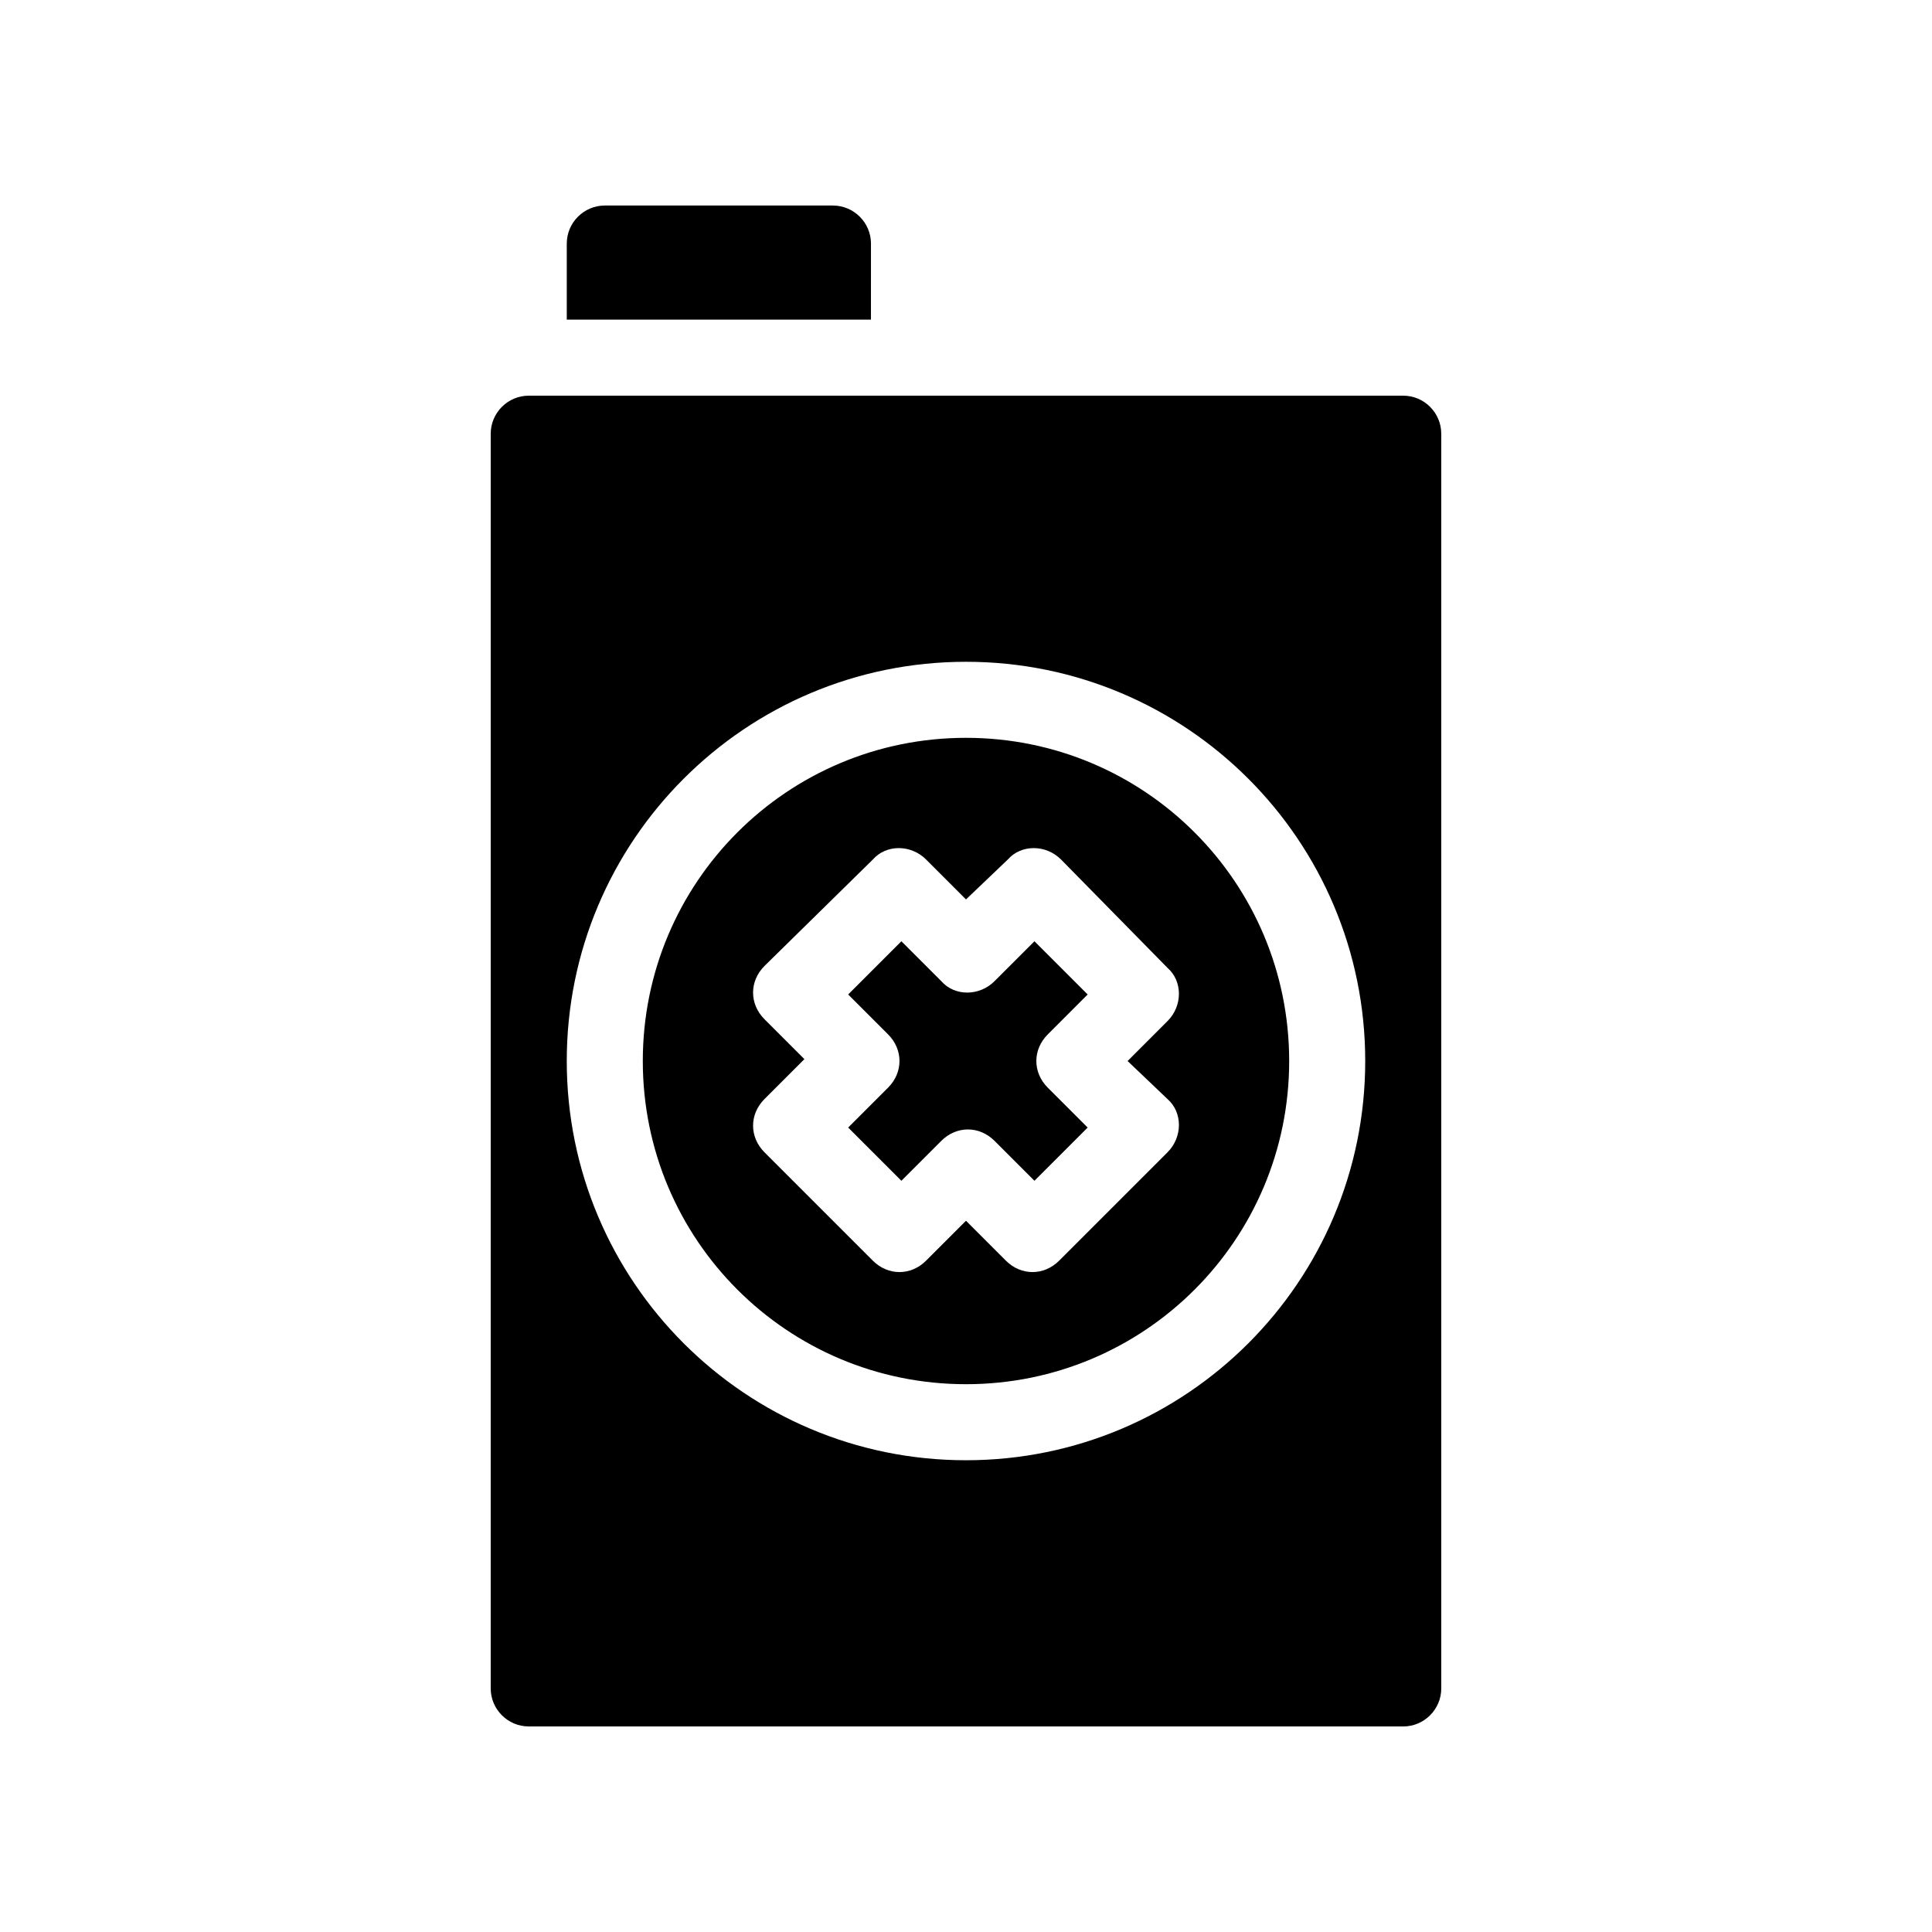 <?xml version="1.0" encoding="UTF-8"?>
<!-- Uploaded to: ICON Repo, www.iconrepo.com, Generator: ICON Repo Mixer Tools -->
<svg fill="#000000" width="800px" height="800px" version="1.1" viewBox="144 144 512 512" xmlns="http://www.w3.org/2000/svg">
 <path d="m374.81 228.7h-80.609v-20.152c0-5.543 4.535-10.078 10.078-10.078h60.457c5.543 0 10.078 4.535 10.078 10.078zm151.14 30.23v332.52c0 5.543-4.535 10.078-10.078 10.078l-231.75-0.004c-5.543 0-10.078-4.535-10.078-10.078l0.004-332.51c0-5.543 4.535-10.078 10.078-10.078h231.75c5.539 0 10.07 4.535 10.07 10.078zm-20.152 166.25c0-58.441-47.359-105.8-105.8-105.8s-105.8 47.359-105.8 105.8 47.359 105.8 105.8 105.8c58.445 0 105.8-47.355 105.8-105.8zm-20.152 0c0 47.359-38.289 85.648-85.648 85.648s-85.648-38.289-85.648-85.648 38.289-85.648 85.648-85.648c47.359 0.004 85.648 38.293 85.648 85.648zm-42.82 0 10.578-10.578c4.031-4.031 4.031-10.578 0-14.105l-28.215-28.719c-4.031-4.031-10.578-4.031-14.105 0l-11.082 10.578-10.578-10.578c-4.031-4.031-10.578-4.031-14.105 0l-28.723 28.215c-2.016 2.016-3.023 4.535-3.023 7.055 0 2.519 1.008 5.039 3.023 7.055l10.578 10.578-10.578 10.578c-2.016 2.016-3.023 4.535-3.023 7.055 0 2.519 1.008 5.039 3.023 7.055l28.719 28.719c4.031 4.031 10.078 4.031 14.105 0l10.578-10.578 10.578 10.578c2.016 2.016 4.535 3.023 7.055 3.023 2.519 0 5.039-1.008 7.055-3.023l28.719-28.719c4.031-4.031 4.031-10.578 0-14.105zm-10.582-17.633-14.105-14.105-10.578 10.578c-4.031 4.031-10.578 4.031-14.105 0l-10.578-10.578-14.105 14.105 10.578 10.578c2.016 2.016 3.023 4.535 3.023 7.055s-1.008 5.039-3.023 7.055l-10.578 10.578 14.105 14.105 10.578-10.578c4.031-4.031 10.078-4.031 14.105 0l10.578 10.578 14.105-14.105-10.578-10.578c-4.031-4.031-4.031-10.078 0-14.105z"/>
</svg>